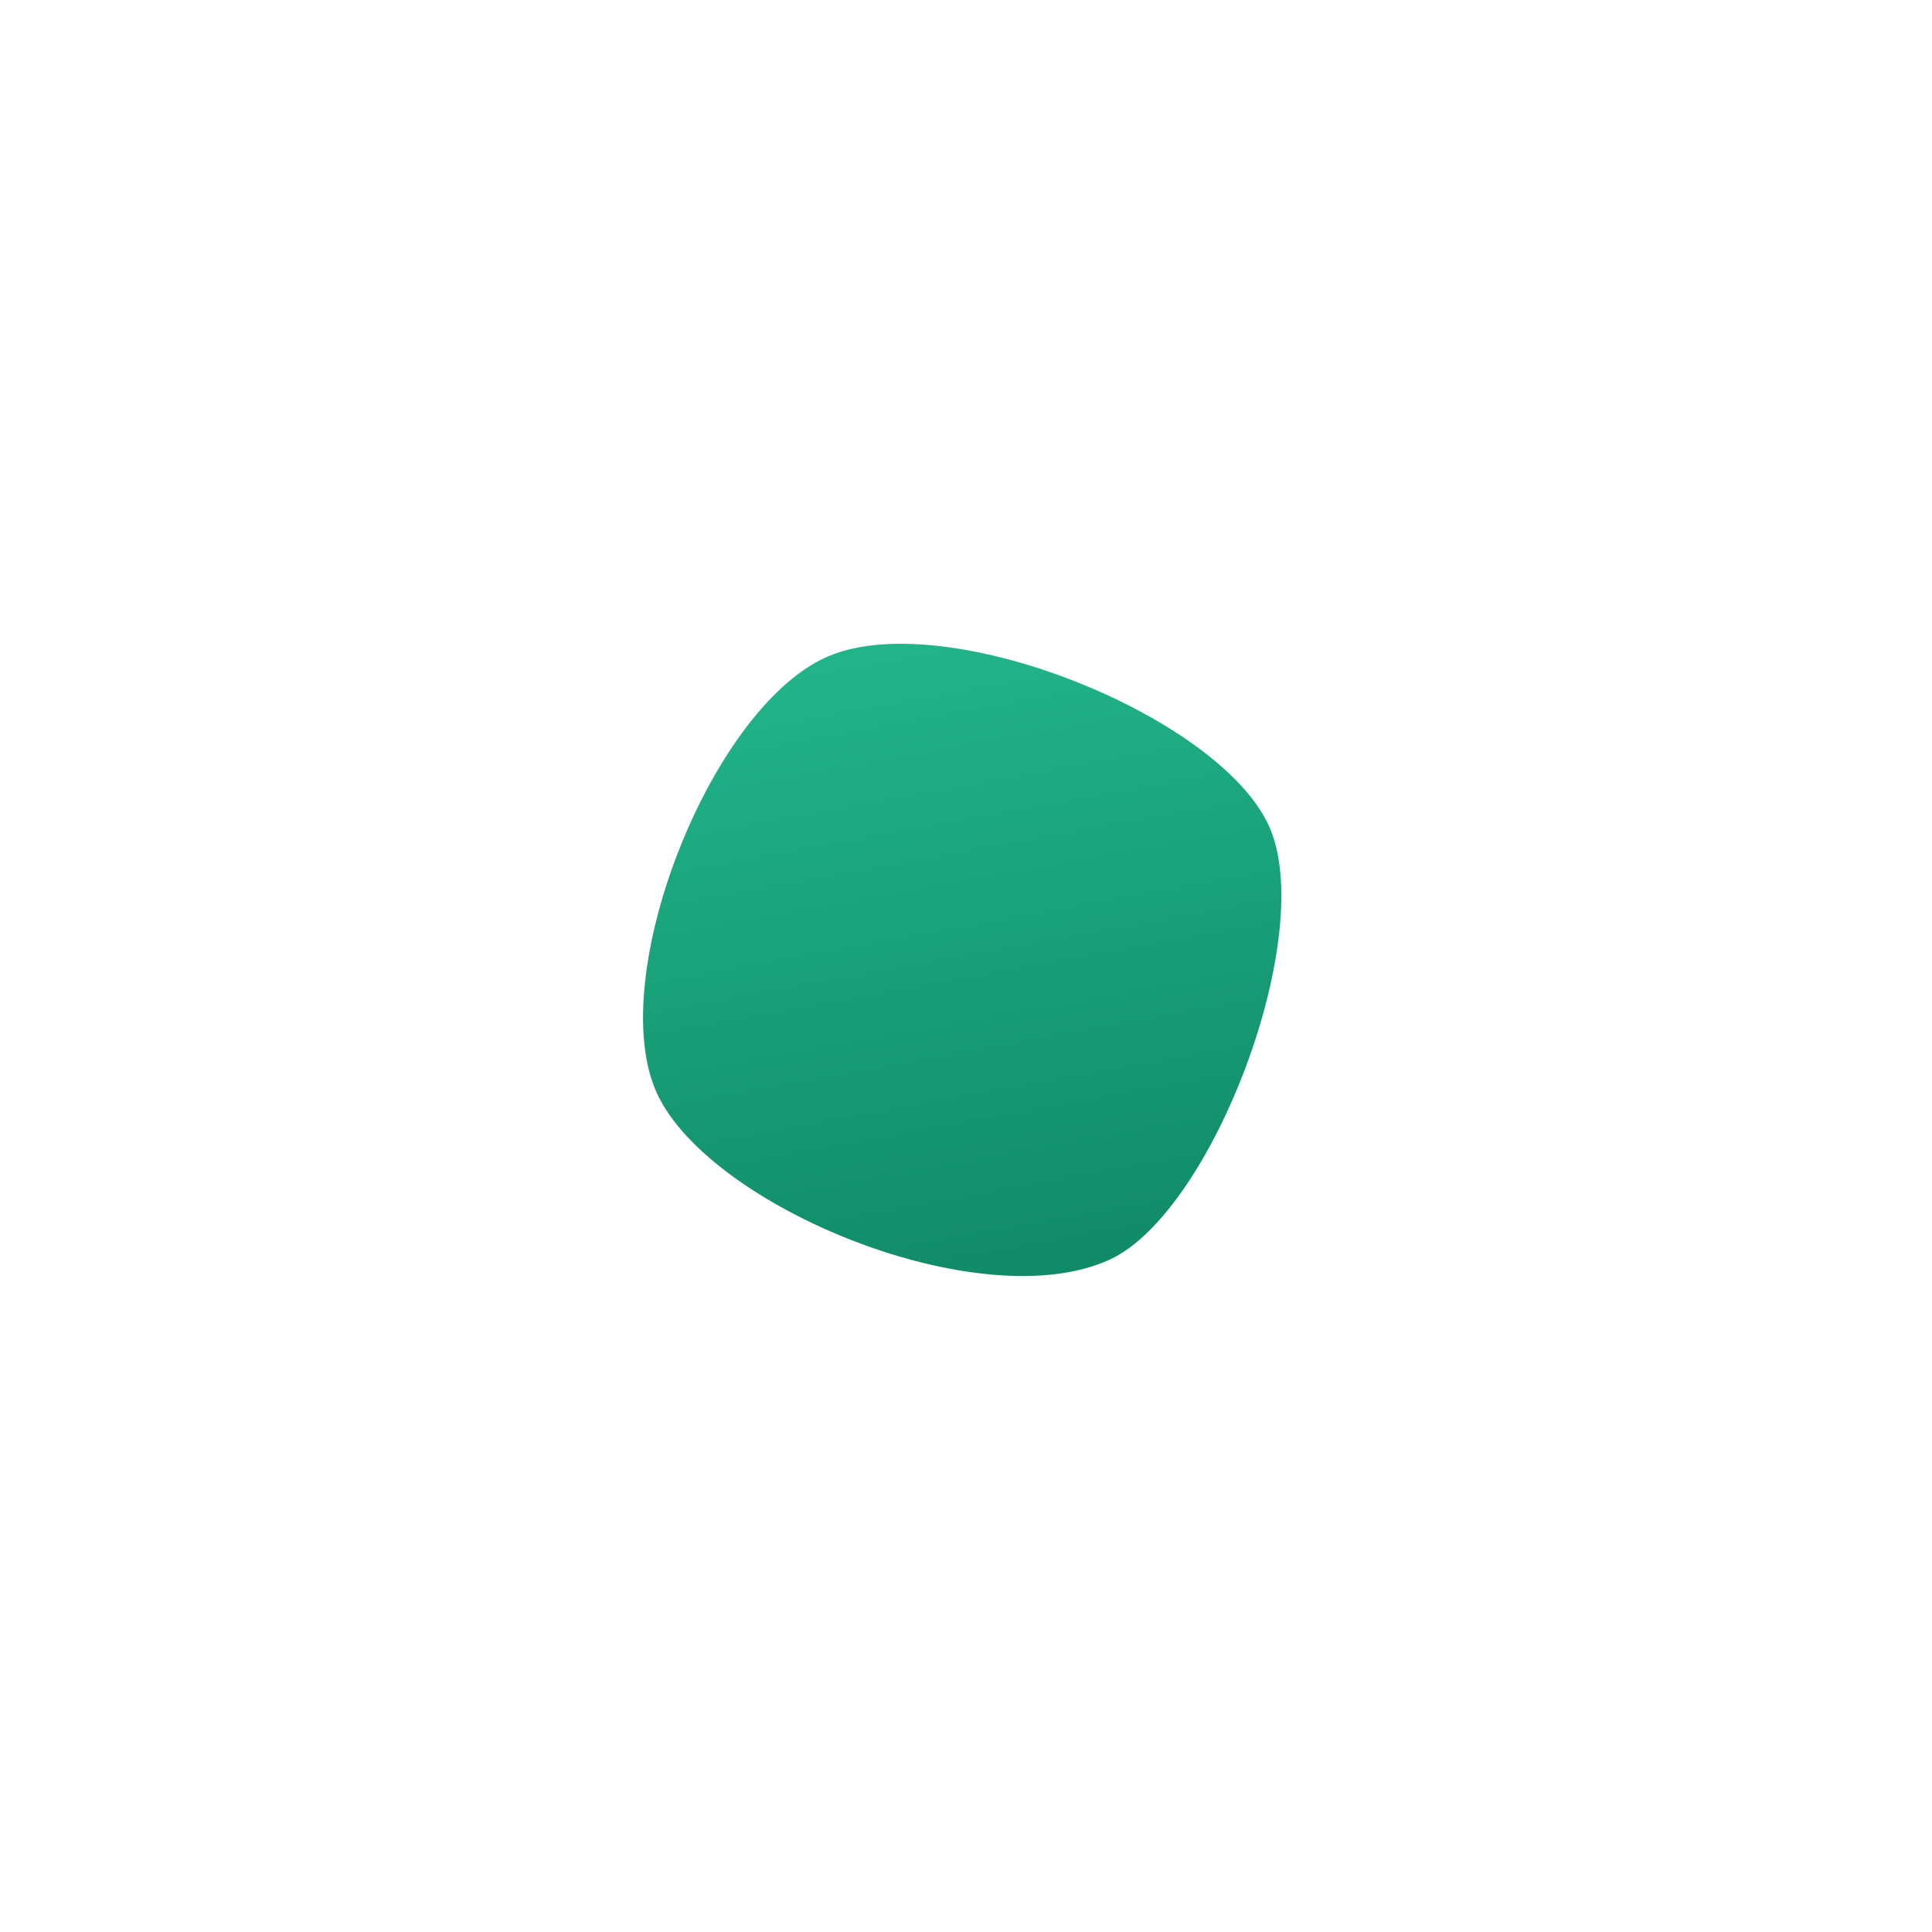 <svg width="91" height="91" viewBox="0 0 91 91" fill="none" xmlns="http://www.w3.org/2000/svg">
<g filter="url(#filter0_d_3457_12904)">
<path d="M52.29 54.319C46.235 57.131 33.44 51.872 30.952 46.514C28.464 41.157 33.385 28.523 38.847 25.986C44.309 23.45 57.327 28.641 59.752 33.864C62.103 38.927 57.134 52.069 52.29 54.319Z" fill="url(#paint0_linear_3457_12904)"/>
</g>
<defs>
<filter id="filter0_d_3457_12904" x="0.288" y="0.323" width="90.065" height="89.78" filterUnits="userSpaceOnUse" color-interpolation-filters="sRGB">
<feFlood flood-opacity="0" result="BackgroundImageFix"/>
<feColorMatrix in="SourceAlpha" type="matrix" values="0 0 0 0 0 0 0 0 0 0 0 0 0 0 0 0 0 0 127 0" result="hardAlpha"/>
<feOffset dy="5"/>
<feGaussianBlur stdDeviation="15"/>
<feColorMatrix type="matrix" values="0 0 0 0 0.098 0 0 0 0 0.62 0 0 0 0 0.467 0 0 0 0.3 0"/>
<feBlend mode="normal" in2="BackgroundImageFix" result="effect1_dropShadow_3457_12904"/>
<feBlend mode="normal" in="SourceGraphic" in2="effect1_dropShadow_3457_12904" result="shape"/>
</filter>
<linearGradient id="paint0_linear_3457_12904" x1="40.761" y1="25.932" x2="46.187" y2="55.766" gradientUnits="userSpaceOnUse">
<stop stop-color="#21B489"/>
<stop offset="1" stop-color="#108A67"/>
</linearGradient>
</defs>
</svg>
